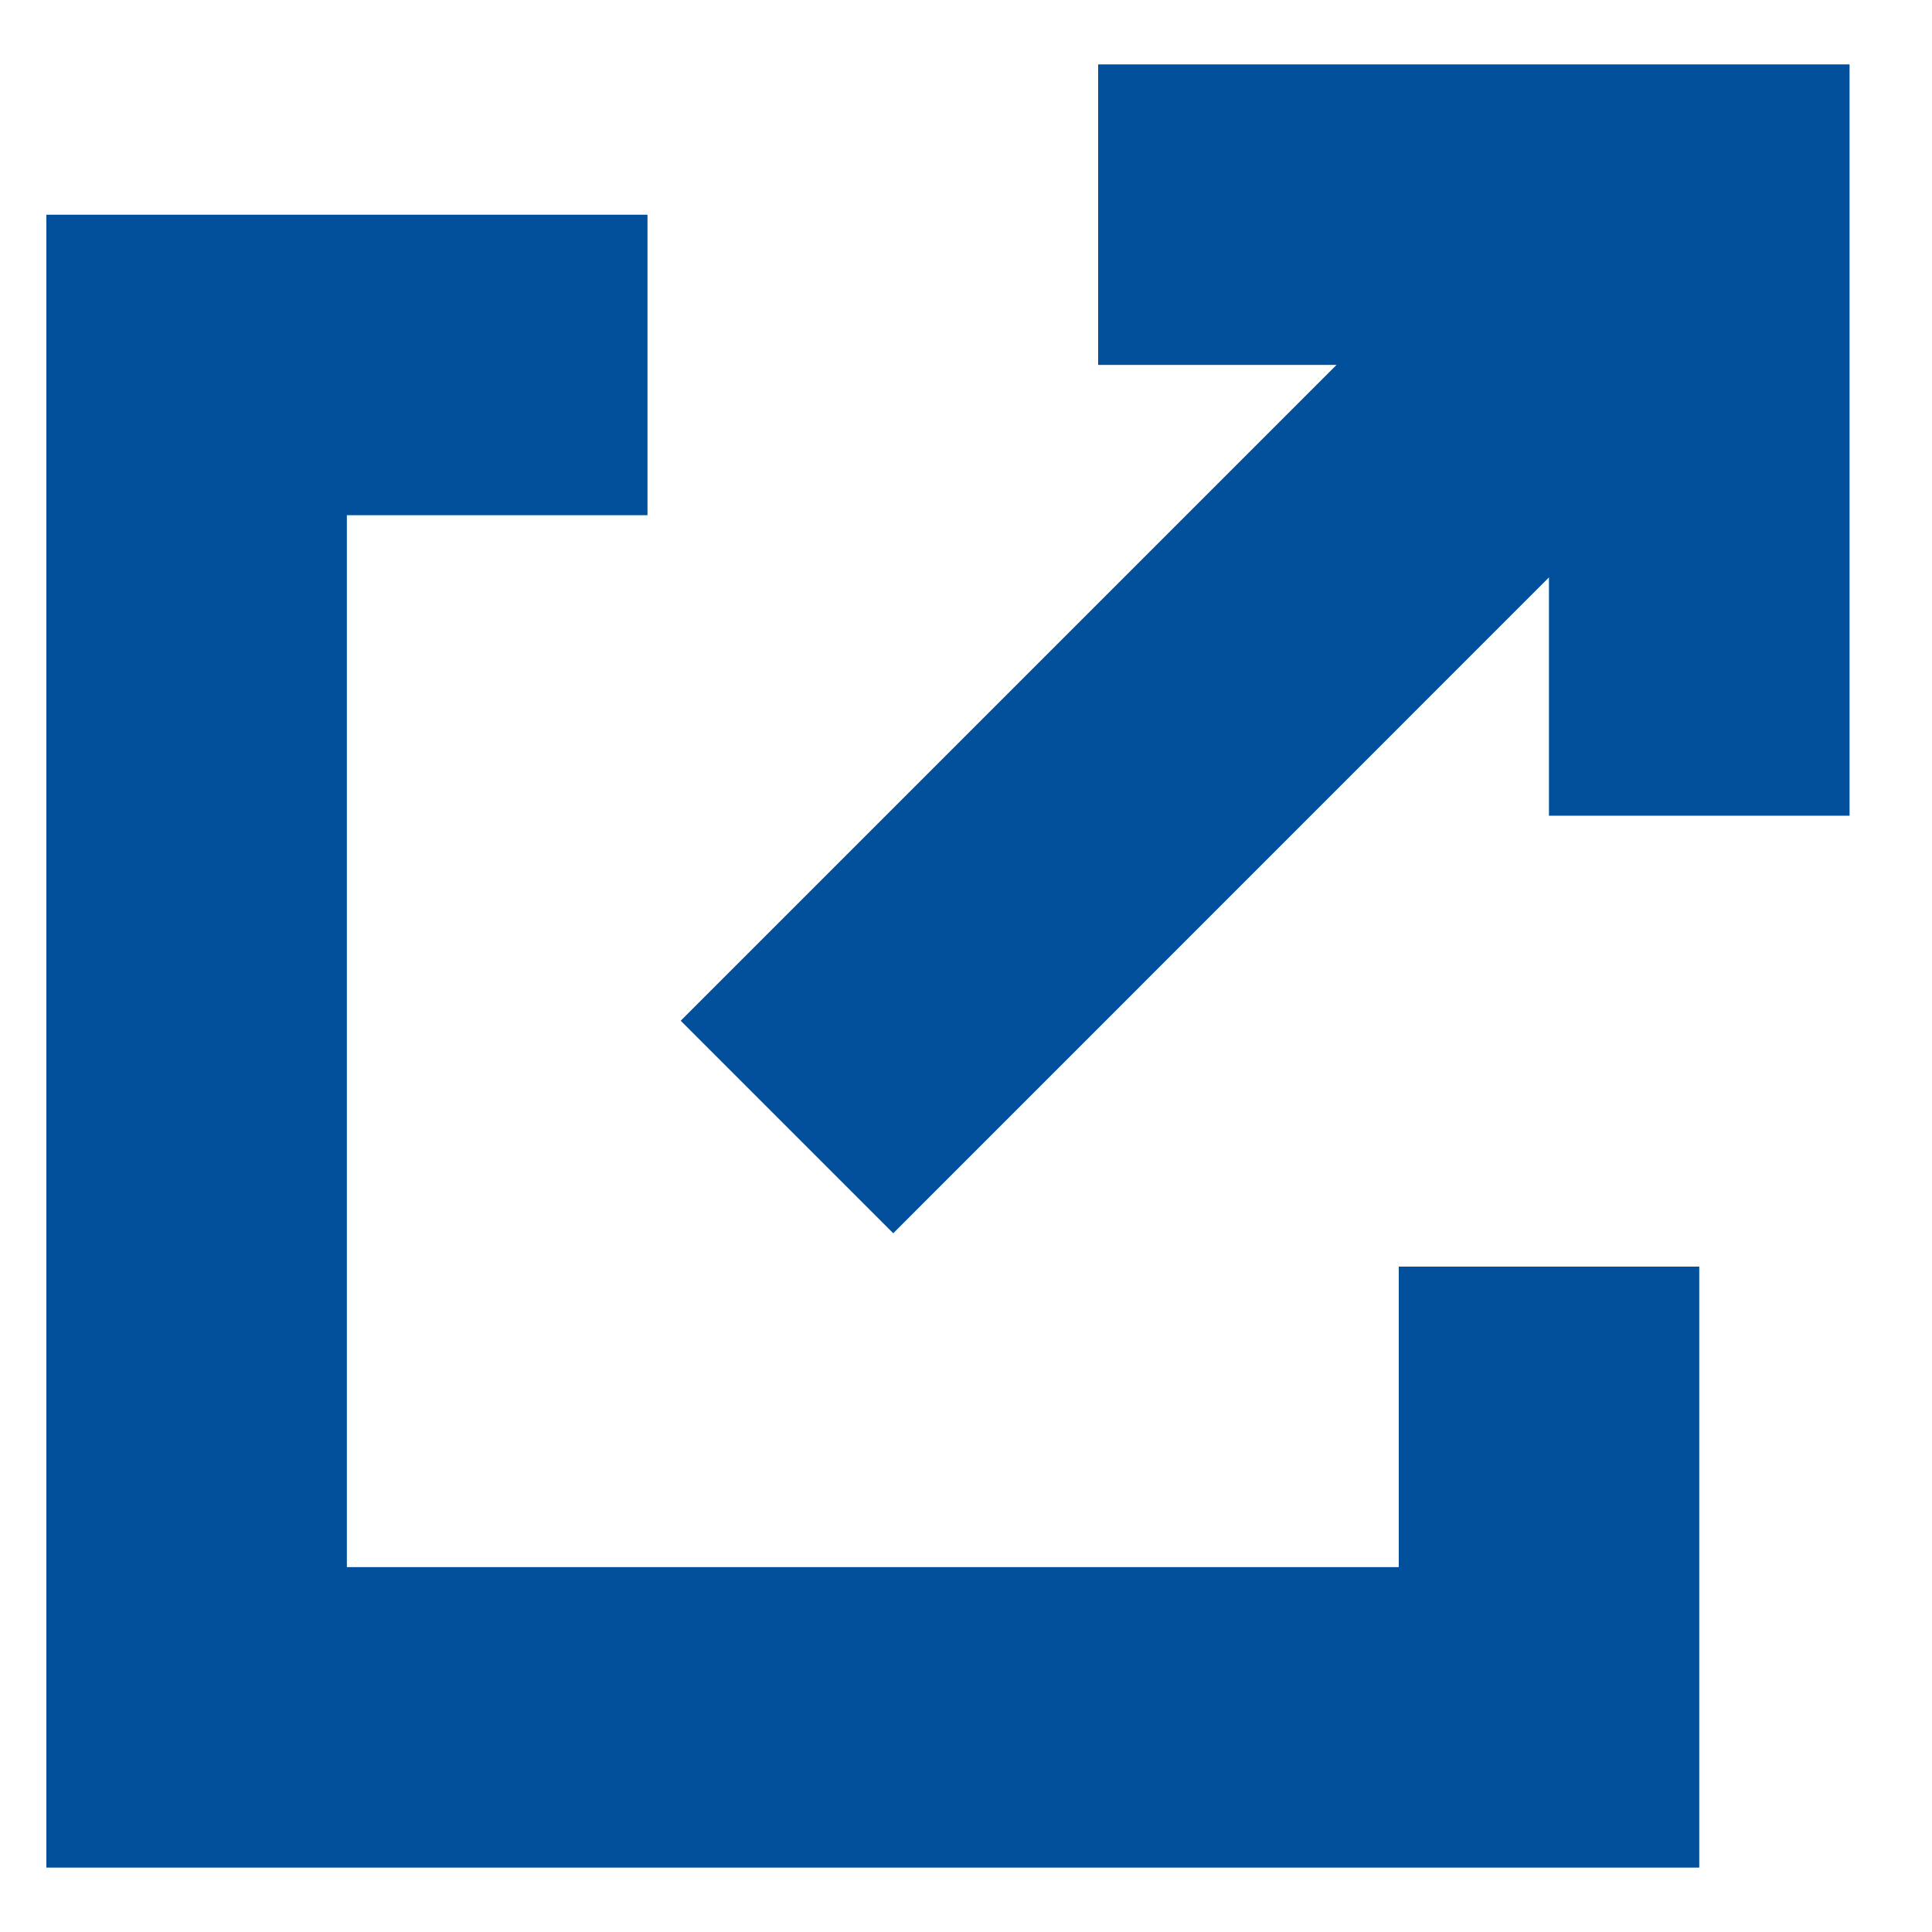 <svg width="15" height="15" viewBox="0 0 15 15" fill="none" xmlns="http://www.w3.org/2000/svg">
<path d="M8.526 0.5V2.833H10.377L5.285 7.925L6.935 9.575L12.026 4.483V6.333H14.36V0.5H8.526Z" fill="#02509C"/>
<path d="M13.193 9.834H10.86V12.167H2.693V4H5.027V1.667H0.36V14.5H13.193V9.834Z" fill="#02509C"/>
</svg>
